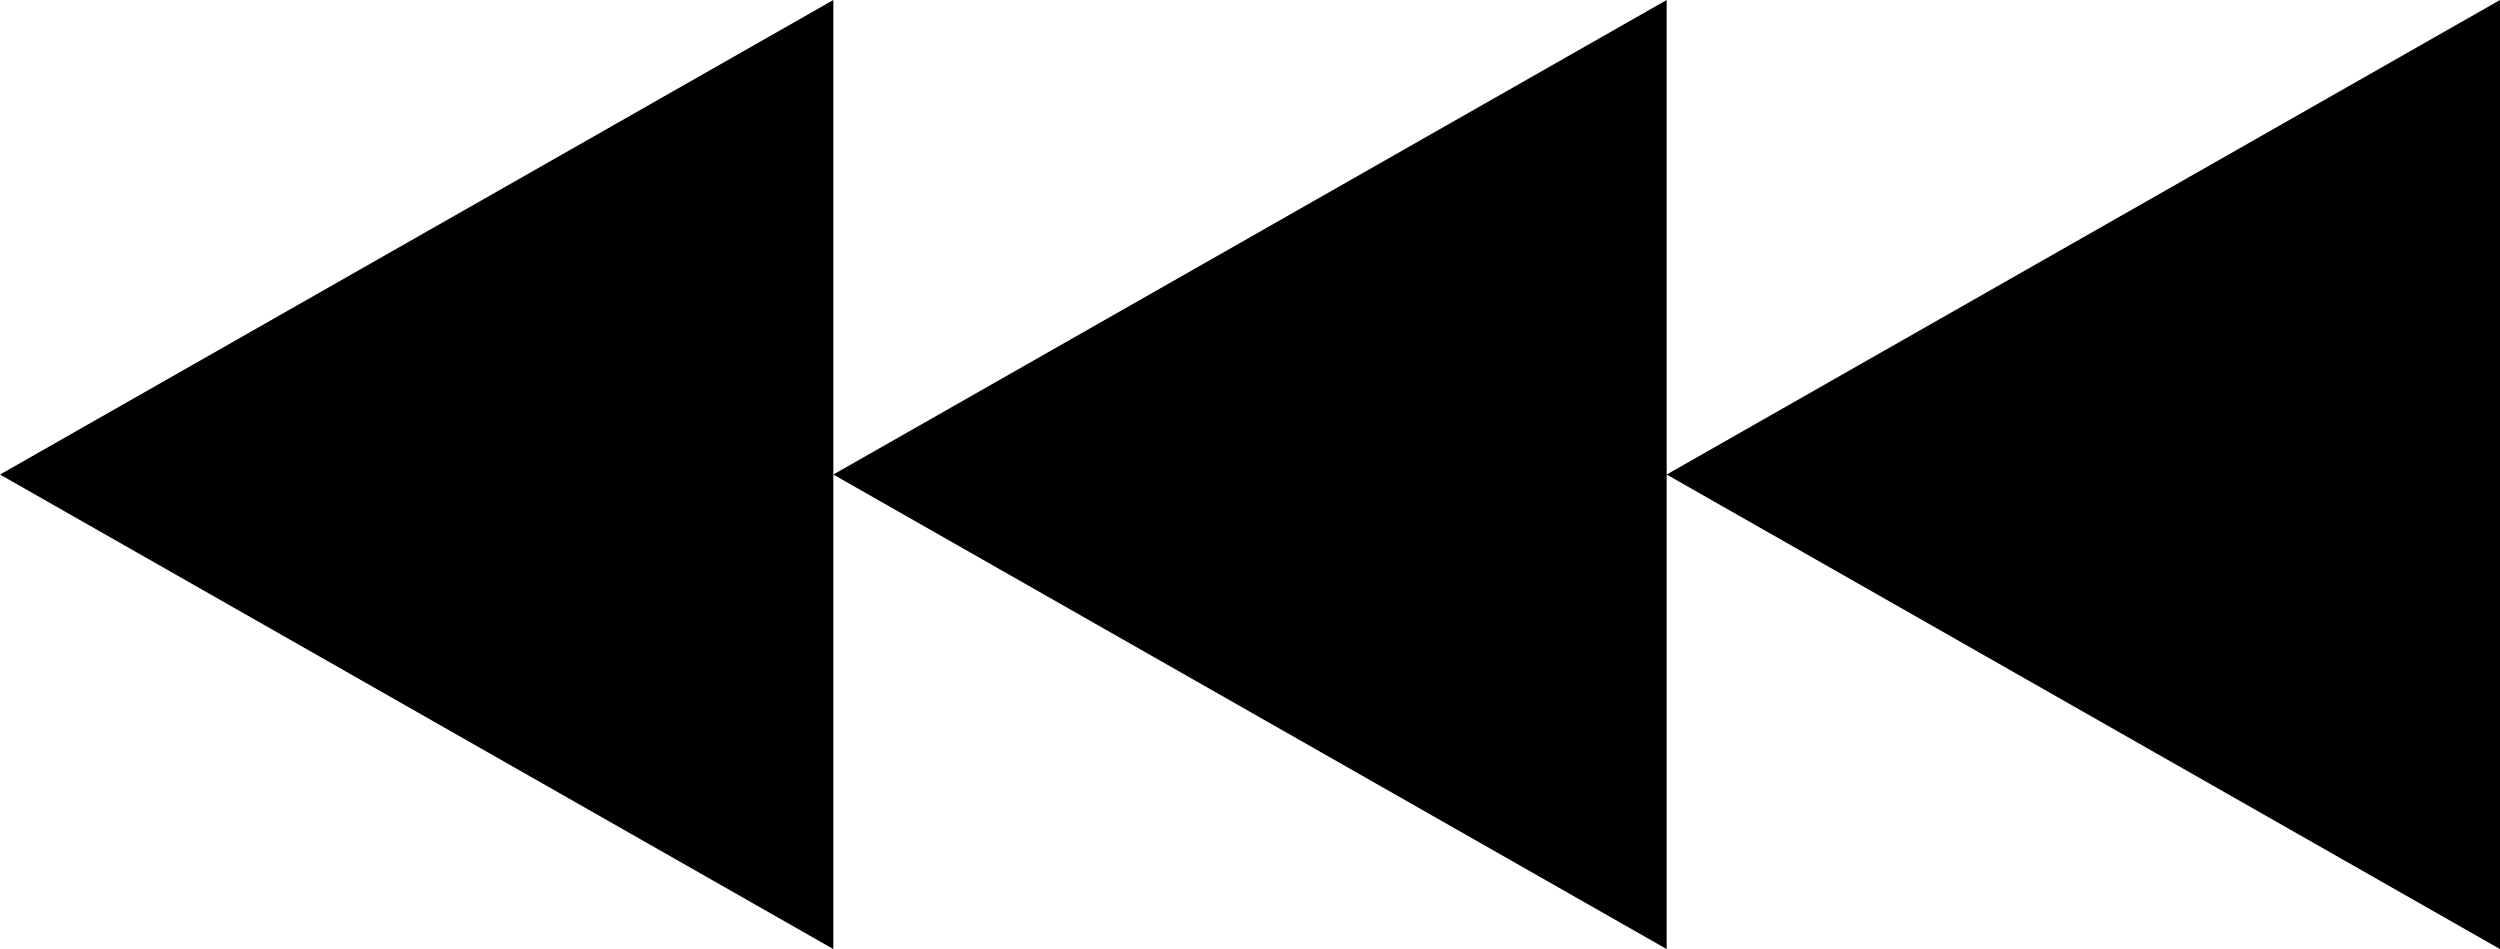 <?xml version="1.0" encoding="UTF-8"?> <svg xmlns="http://www.w3.org/2000/svg" width="108" height="41" viewBox="0 0 108 41" fill="none"> <g id="Group 72"> <g id="Group 83"> <path id="Vector" fill-rule="evenodd" clip-rule="evenodd" d="M72 20.5L108 -1.57361e-06L108 41L72 20.5Z" fill="black"></path> <path id="Vector_2" fill-rule="evenodd" clip-rule="evenodd" d="M36 20.5L72 -1.57361e-06L72 41L36 20.5Z" fill="black"></path> <path id="Vector_3" fill-rule="evenodd" clip-rule="evenodd" d="M-8.96083e-07 20.5L36 -1.57361e-06L36 41L-8.96083e-07 20.5Z" fill="black"></path> </g> </g> </svg> 